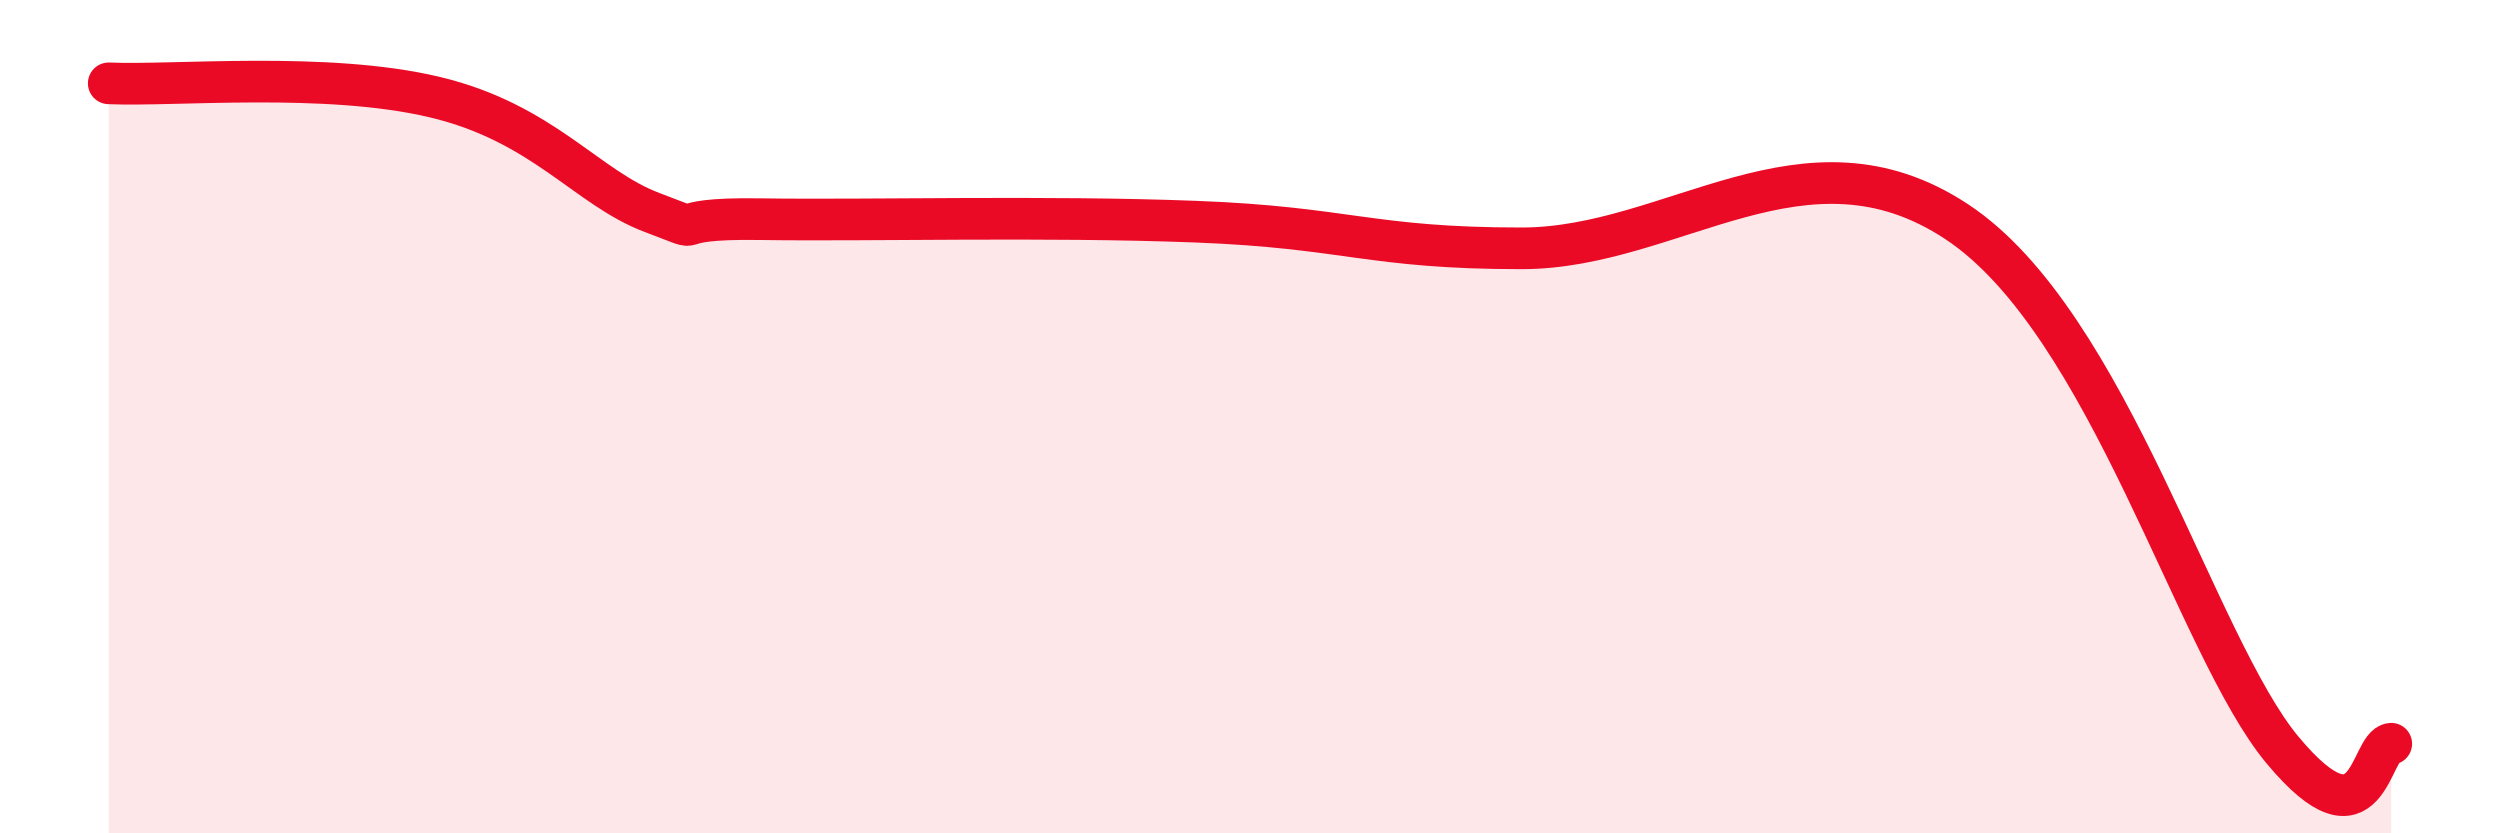 
    <svg width="60" height="20" viewBox="0 0 60 20" xmlns="http://www.w3.org/2000/svg">
      <path
        d="M 2.61,2 C 4.17,2.07 7.82,1.71 10.43,2.33 C 13.04,2.95 14.08,4.51 15.65,5.1 C 17.22,5.69 15.65,5.22 18.26,5.26 C 20.87,5.3 25.05,5.18 28.7,5.32 C 32.35,5.46 32.87,5.96 36.52,5.96 C 40.17,5.96 43.31,2.91 46.96,5.32 C 50.61,7.73 52.69,15.49 54.78,18 C 56.87,20.51 56.87,17.88 57.39,17.85L57.39 20L2.61 20Z"
        fill="#EB0A25"
        opacity="0.1"
        stroke-linecap="round"
        stroke-linejoin="round"
      />
      <path
        d="M 2.61,2 C 4.17,2.07 7.82,1.71 10.43,2.33 C 13.04,2.95 14.08,4.51 15.65,5.1 C 17.22,5.69 15.65,5.22 18.26,5.26 C 20.87,5.3 25.05,5.18 28.7,5.32 C 32.35,5.46 32.87,5.96 36.52,5.96 C 40.17,5.96 43.31,2.91 46.96,5.32 C 50.61,7.73 52.69,15.49 54.78,18 C 56.87,20.51 56.87,17.88 57.39,17.85"
        stroke="#EB0A25"
        stroke-width="1"
        fill="none"
        stroke-linecap="round"
        stroke-linejoin="round"
      />
    </svg>
  